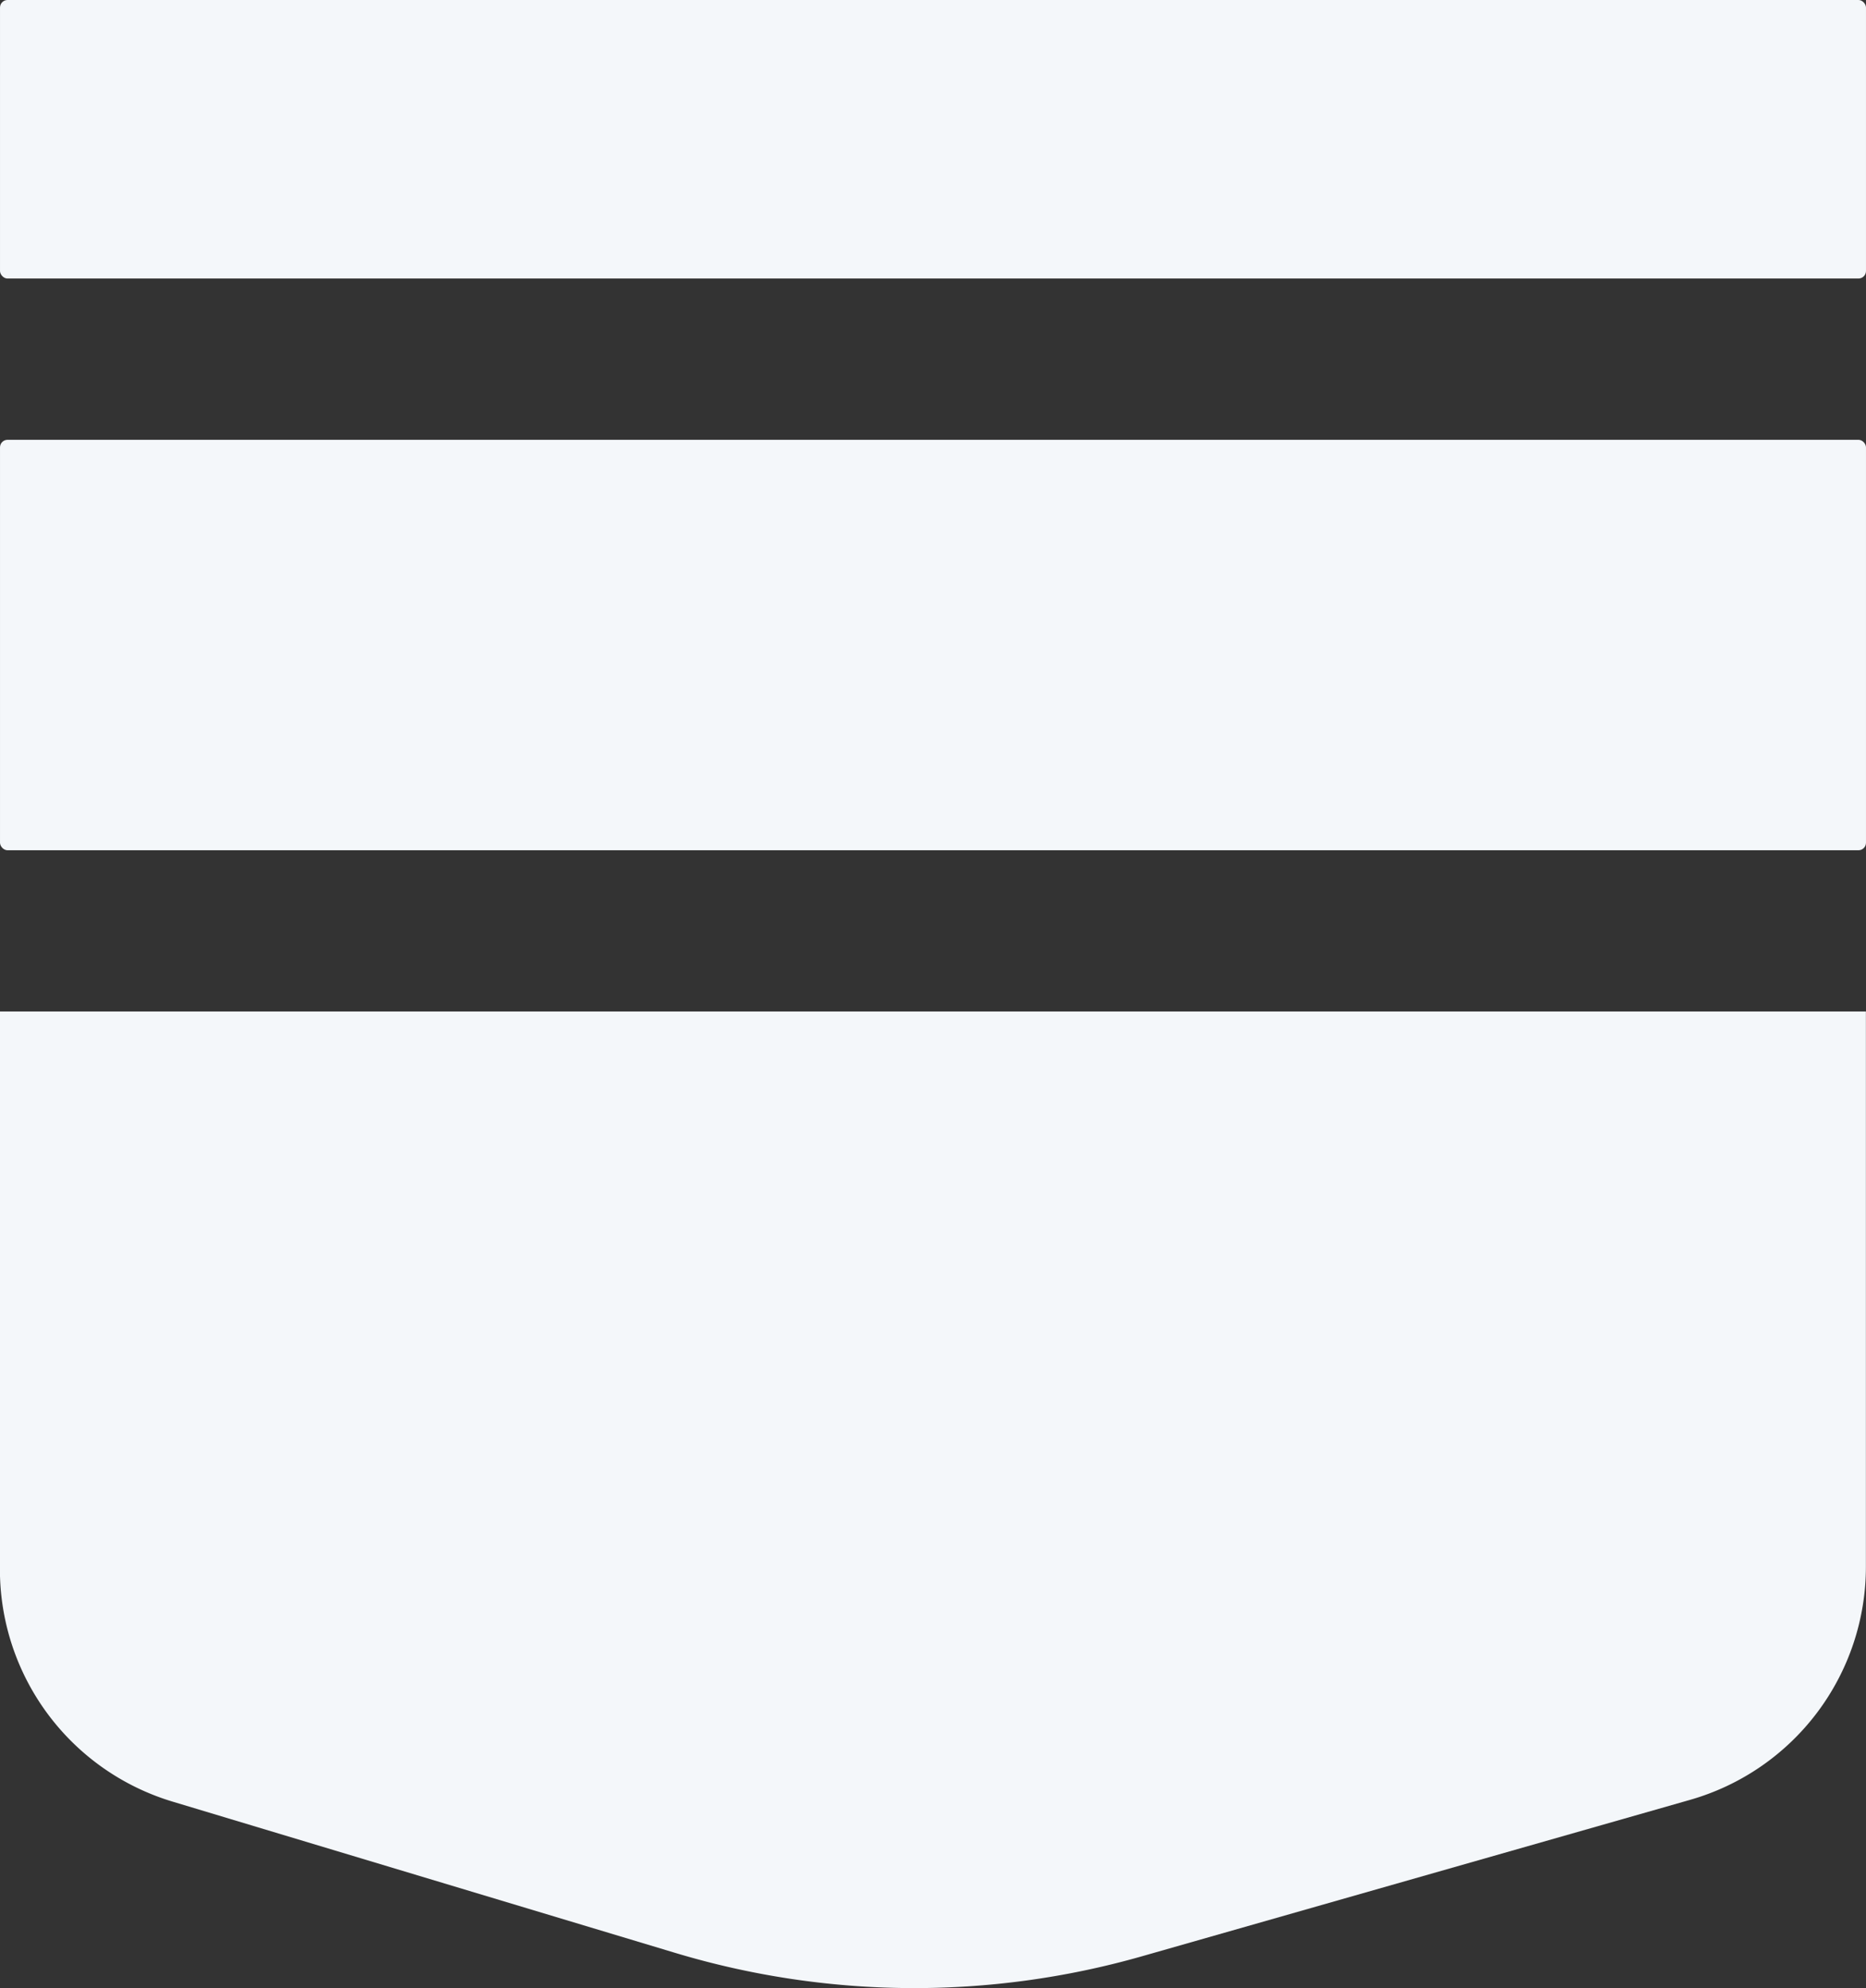 <?xml version="1.0" encoding="UTF-8"?> <svg xmlns="http://www.w3.org/2000/svg" width="153.479" height="163.494" viewBox="0 0 153.479 163.494"><rect x="0" y="0" width="153.479" height="163.494" fill="#333333" stroke="none"/><g id="Group_23721" data-name="Group 23721" transform="translate(-430.473 -110.027)"><path id="Path_52372" data-name="Path 52372" d="M-152.527,527.916-197.6,540.777A68.262,68.262,0,0,1-236,540.5l-41.342-12.44a19.945,19.945,0,0,1-14.2-19.1V463.084h153.478v45.654A19.941,19.941,0,0,1-152.527,527.916Z" transform="translate(722.008 -269.875)" fill="#f4f7fa"></path><rect id="Rectangle_2707" data-name="Rectangle 2707" width="153.477" height="33.755" rx="0.618" transform="translate(430.474 146.194)" fill="#f4f7fa"></rect><rect id="Rectangle_2708" data-name="Rectangle 2708" width="153.477" height="22.905" rx="0.618" transform="translate(430.474 110.027)" fill="#f4f7fa"></rect></g></svg> 
